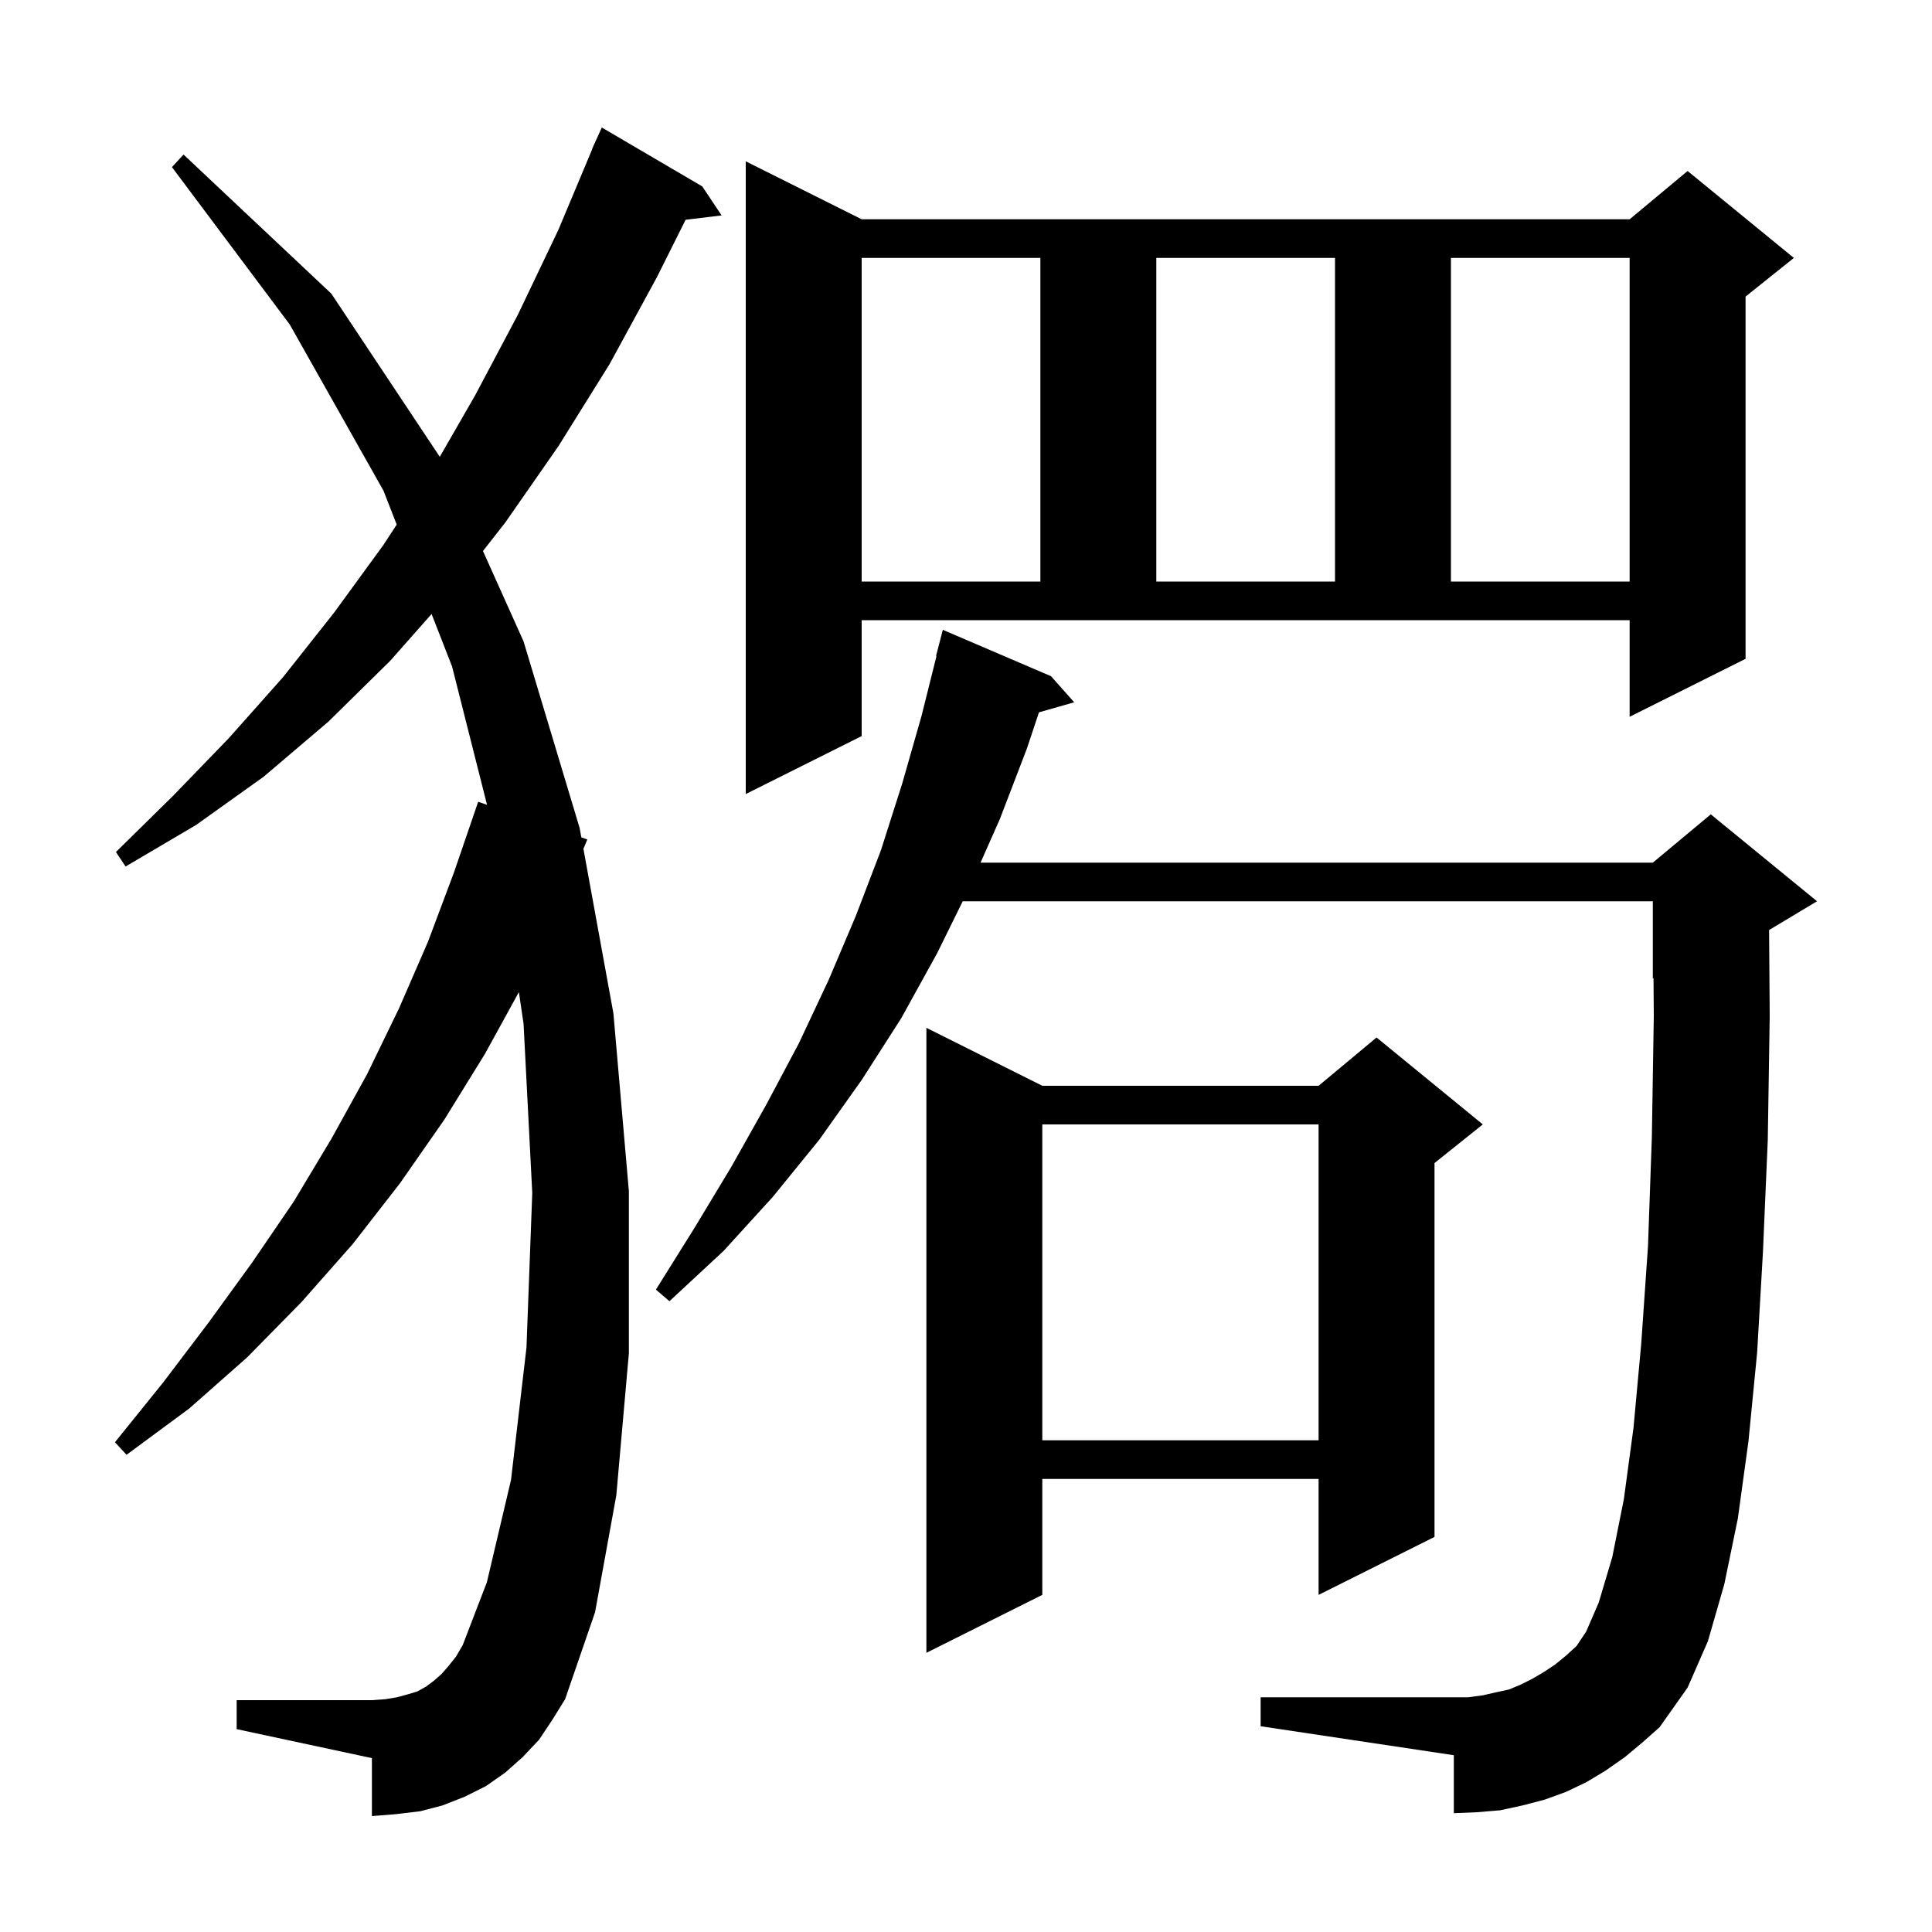 <svg xmlns="http://www.w3.org/2000/svg" xmlns:xlink="http://www.w3.org/1999/xlink" version="1.1" baseProfile="full" viewBox="0 0 200 200" width="200" height="200">
<g fill="black">
<path d="M 168.2 181.9 L 166.2 183.3 L 164.2 184.5 L 162.1 185.5 L 159.9 186.3 L 157.6 186.9 L 155.3 187.4 L 152.9 187.6 L 150.5 187.7 L 150.5 181.7 L 130.5 178.7 L 130.5 175.7 L 152.0 175.7 L 153.5 175.5 L 154.8 175.2 L 156.2 174.9 L 157.4 174.4 L 158.6 173.8 L 159.8 173.1 L 161.0 172.3 L 162.1 171.4 L 163.2 170.4 L 164.2 168.9 L 165.5 165.9 L 166.9 161.2 L 168.1 155.2 L 169.1 147.8 L 169.9 139.1 L 170.6 129.0 L 171.0 117.7 L 171.2 105.2 L 171.172 101.27 L 171.1 101.3 L 171.1 93.3 L 99.661 93.3 L 97.0 98.7 L 93.3 105.4 L 89.2 111.8 L 84.8 118.0 L 80.0 123.9 L 74.9 129.5 L 69.3 134.7 L 67.9 133.5 L 71.9 127.1 L 75.7 120.8 L 79.3 114.4 L 82.7 108.0 L 85.8 101.4 L 88.6 94.8 L 91.2 88.0 L 93.4 81.1 L 95.4 74.1 L 96.948 67.908 L 96.9 67.9 L 97.6 65.2 L 108.8 70.0 L 111.2 72.7 L 107.553 73.742 L 106.3 77.5 L 103.5 84.8 L 101.507 89.3 L 171.1 89.3 L 177.1 84.3 L 188.1 93.3 L 183.136 96.278 L 183.2 105.2 L 183.0 118.0 L 182.5 129.6 L 181.9 140.0 L 181.0 149.2 L 179.9 157.2 L 178.5 164.0 L 176.8 169.9 L 174.7 174.7 L 171.8 178.8 L 170.0 180.4 Z M 55.8 180.1 L 54.1 181.9 L 52.3 183.5 L 50.3 184.9 L 48.1 186.0 L 45.8 186.9 L 43.5 187.5 L 41.0 187.8 L 38.5 188.0 L 38.5 182.0 L 24.5 179.0 L 24.5 176.0 L 38.5 176.0 L 39.9 175.9 L 41.1 175.7 L 42.2 175.4 L 43.2 175.1 L 44.1 174.6 L 44.9 174.0 L 45.7 173.3 L 46.4 172.5 L 47.2 171.5 L 47.9 170.3 L 50.4 163.8 L 52.9 153.2 L 54.5 139.5 L 55.1 123.5 L 54.2 106.0 L 53.716 102.7 L 50.2 109.1 L 46.0 115.9 L 41.4 122.5 L 36.5 128.8 L 31.2 134.8 L 25.6 140.5 L 19.6 145.8 L 13.1 150.6 L 11.9 149.3 L 16.9 143.1 L 21.6 136.9 L 26.1 130.7 L 30.4 124.4 L 34.3 117.9 L 38.0 111.2 L 41.3 104.4 L 44.3 97.5 L 47.0 90.3 L 49.5 83.0 L 50.418 83.317 L 46.8 69.0 L 44.678 63.561 L 40.4 68.4 L 34.0 74.7 L 27.3 80.4 L 20.3 85.4 L 13.0 89.7 L 12.0 88.2 L 17.9 82.4 L 23.7 76.4 L 29.3 70.1 L 34.6 63.4 L 39.7 56.4 L 41.068 54.306 L 39.7 50.8 L 30.0 33.6 L 17.8 17.3 L 19.0 16.0 L 34.3 30.4 L 45.527 47.289 L 49.2 40.9 L 53.6 32.6 L 57.8 23.8 L 61.32 15.407 L 61.3 15.4 L 61.592 14.758 L 61.7 14.5 L 61.708 14.503 L 62.3 13.2 L 72.7 19.3 L 74.7 22.3 L 70.975 22.75 L 68.0 28.7 L 63.1 37.7 L 57.8 46.2 L 52.3 54.1 L 49.996 57.04 L 54.2 66.4 L 60.0 85.7 L 60.18 86.686 L 60.8 86.9 L 60.396 87.872 L 63.5 104.9 L 65.1 123.3 L 65.1 140.1 L 63.8 154.8 L 61.6 166.9 L 58.5 175.9 L 57.2 178.0 Z M 107.9 112.4 L 136.5 112.4 L 142.5 107.4 L 153.5 116.4 L 148.5 120.4 L 148.5 159.1 L 136.5 165.1 L 136.5 153.1 L 107.9 153.1 L 107.9 165.1 L 95.9 171.1 L 95.9 106.4 Z M 107.9 116.4 L 107.9 149.1 L 136.5 149.1 L 136.5 116.4 Z M 89.2 76.2 L 77.2 82.2 L 77.2 16.7 L 89.2 22.7 L 168.7 22.7 L 174.7 17.7 L 185.7 26.7 L 180.7 30.7 L 180.7 68.2 L 168.7 74.2 L 168.7 64.2 L 89.2 64.2 Z M 89.2 26.7 L 89.2 60.2 L 107.7 60.2 L 107.7 26.7 Z M 119.7 26.7 L 119.7 60.2 L 138.2 60.2 L 138.2 26.7 Z M 150.2 26.7 L 150.2 60.2 L 168.7 60.2 L 168.7 26.7 Z " />
</g>
</svg>
